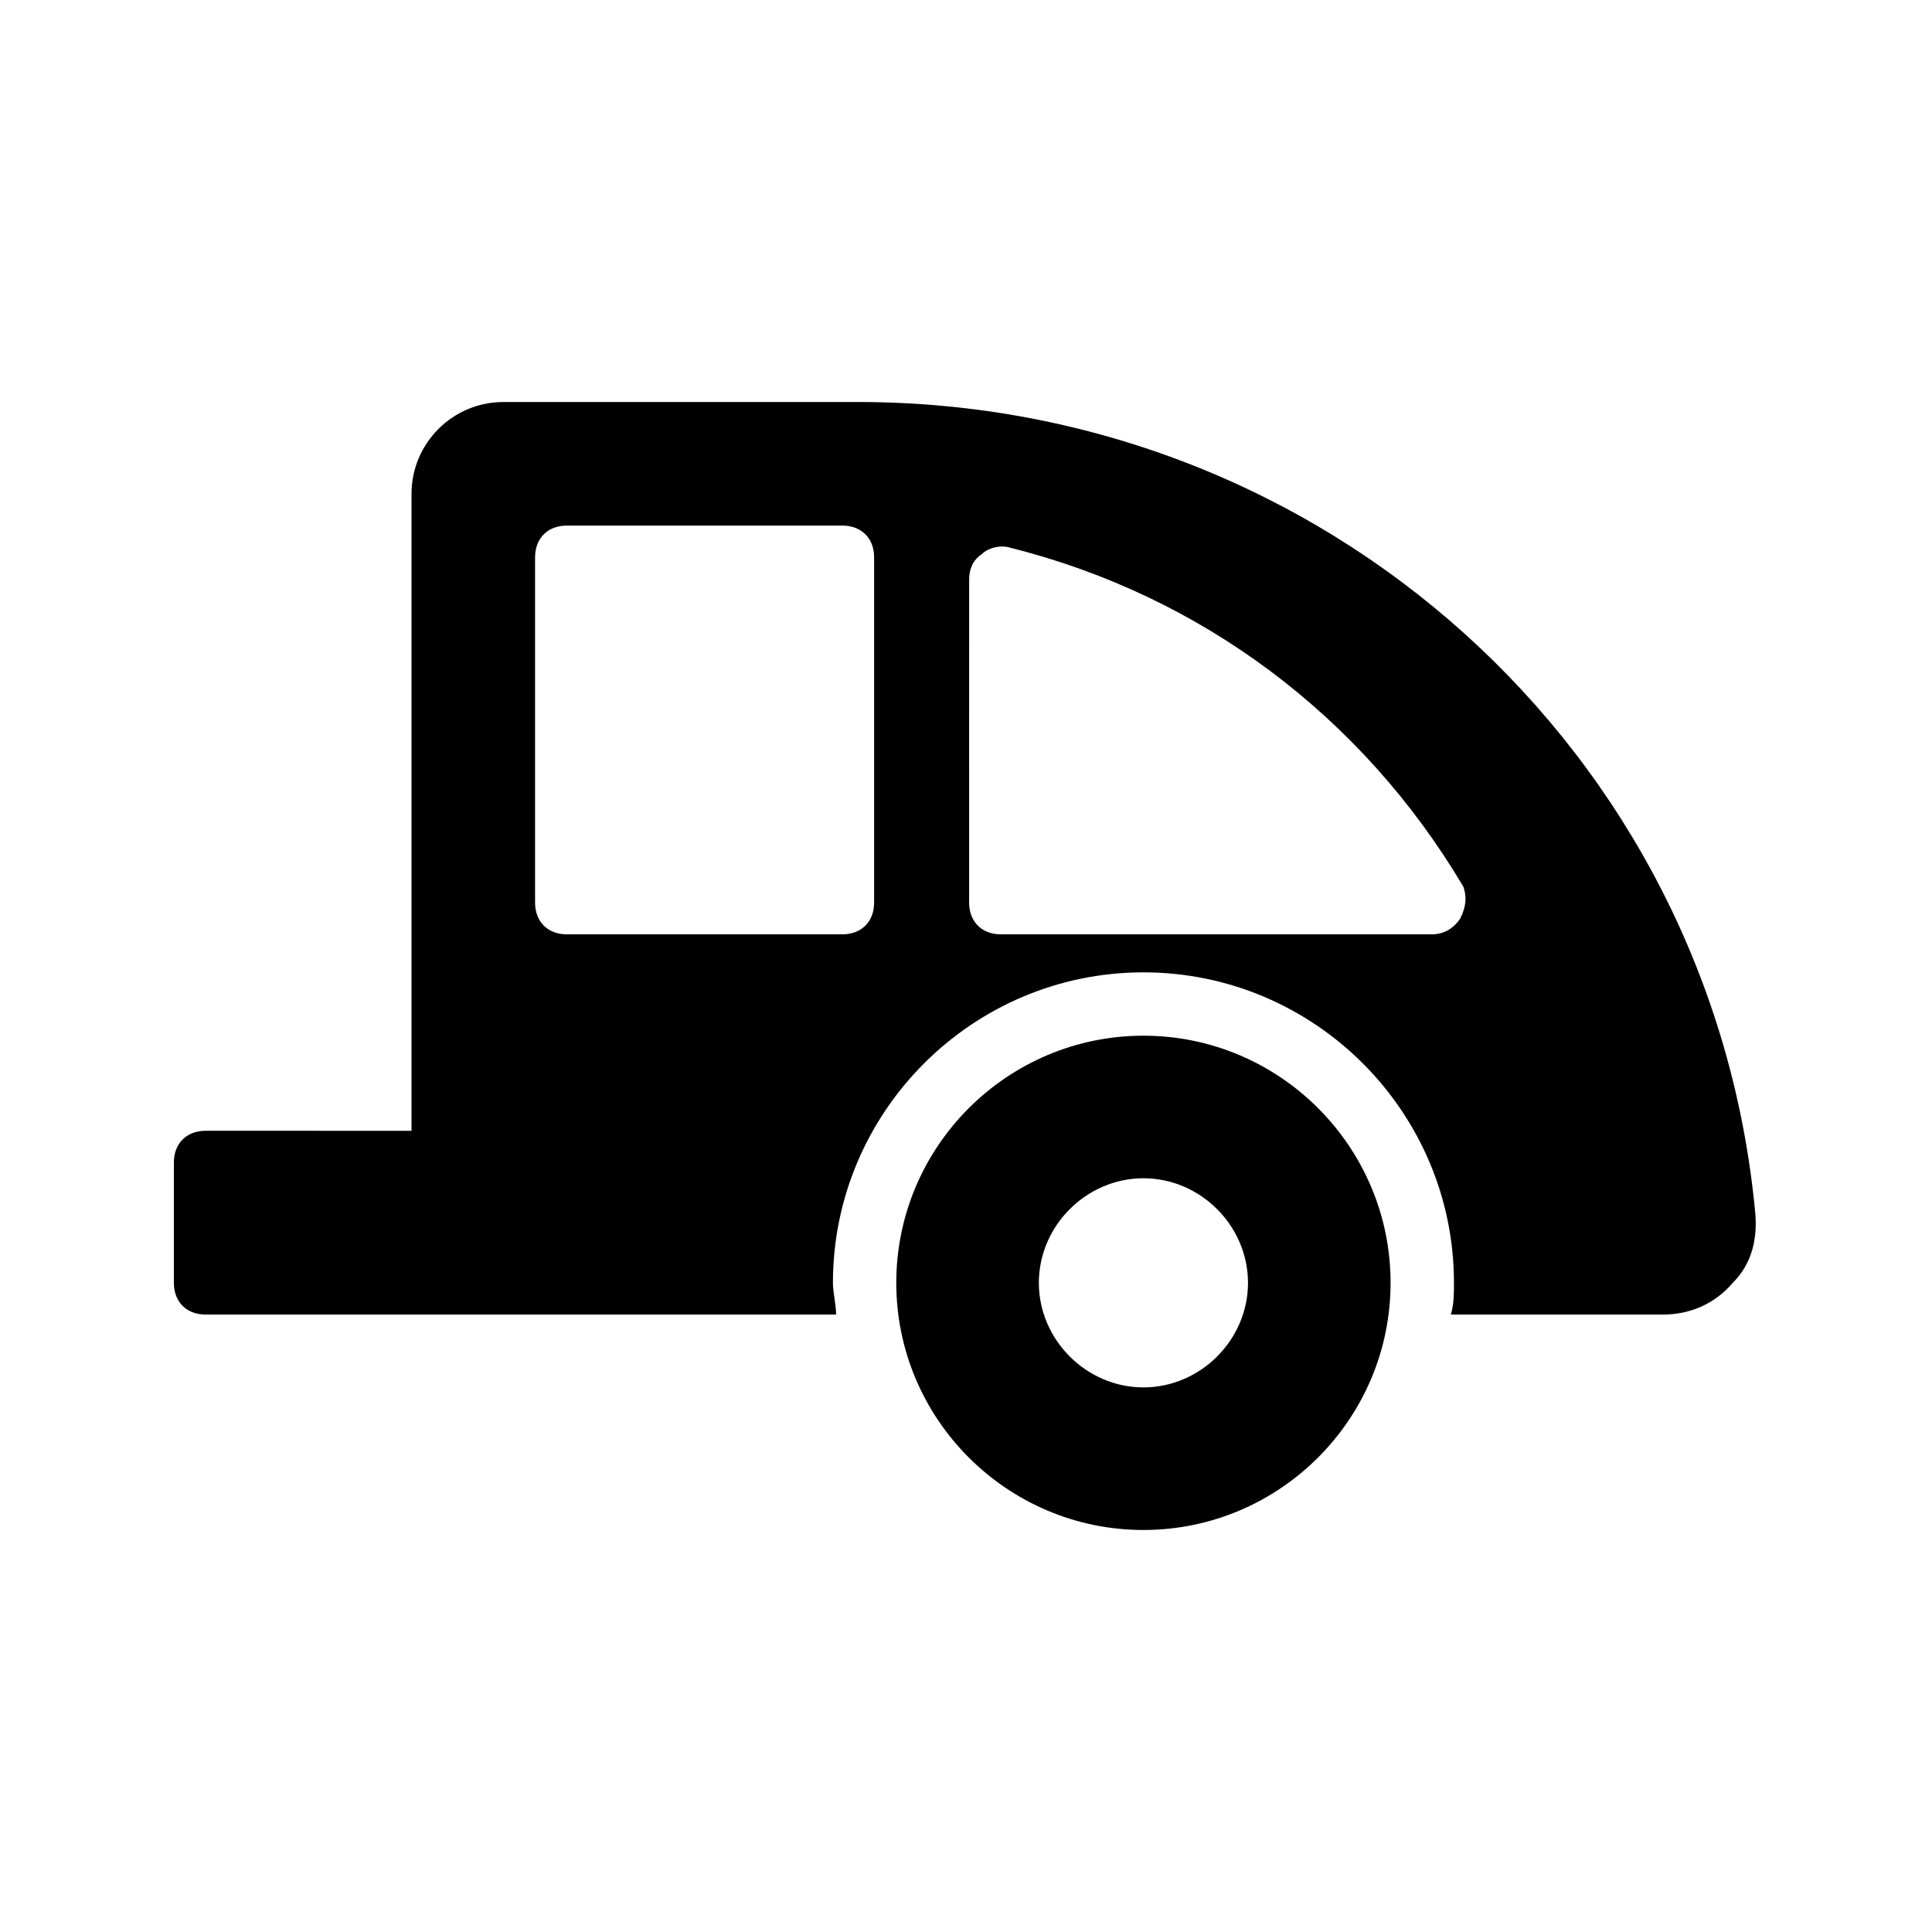 <?xml version="1.0" encoding="UTF-8"?>
<!-- Uploaded to: ICON Repo, www.svgrepo.com, Generator: ICON Repo Mixer Tools -->
<svg fill="#000000" width="800px" height="800px" version="1.1" viewBox="144 144 512 512" xmlns="http://www.w3.org/2000/svg">
 <g>
  <path d="m371.45 250.54h-94.043c-13.434 0-24.352 10.914-24.352 24.352v168.78l-54.578-0.004c-5.039 0-8.398 3.359-8.398 8.398v31.906c0 5.039 3.359 8.398 8.398 8.398h167.1c0-2.519-0.84-5.879-0.84-8.398 0-45.344 36.945-82.289 82.289-82.289s82.289 36.945 82.289 82.289c0 2.519 0 5.879-0.84 8.398h56.258c6.719 0 13.434-2.519 18.473-8.398 5.039-5.039 6.719-11.754 5.879-19.312-11.758-121.75-114.2-214.12-237.63-214.12zm4.199 132.67c0 5.039-3.359 8.398-8.398 8.398h-73.051c-5.039 0-8.398-3.359-8.398-8.398v-91.523c0-5.039 3.359-8.398 8.398-8.398h73.051c5.039 0 8.398 3.359 8.398 8.398zm155.34 4.199c-1.68 2.519-4.199 4.199-7.559 4.199h-114.2c-5.039 0-8.398-3.359-8.398-8.398l0.004-85.645c0-2.519 0.84-5.039 3.359-6.719 1.68-1.68 5.039-2.519 7.559-1.68 50.383 12.594 93.203 44.504 120.07 89.848 0.836 2.519 0.836 5.035-0.844 8.395z"/>
  <path d="m447.02 418.47c-36.105 0-65.496 29.391-65.496 65.496s29.391 65.496 65.496 65.496 65.496-29.391 65.496-65.496c0-36.109-29.387-65.496-65.496-65.496zm0 93.203c-15.113 0-27.711-12.594-27.711-27.711 0-15.113 12.594-27.711 27.711-27.711 15.113 0 27.711 12.594 27.711 27.711 0 15.117-12.594 27.711-27.711 27.711z"/>
 </g>
</svg>